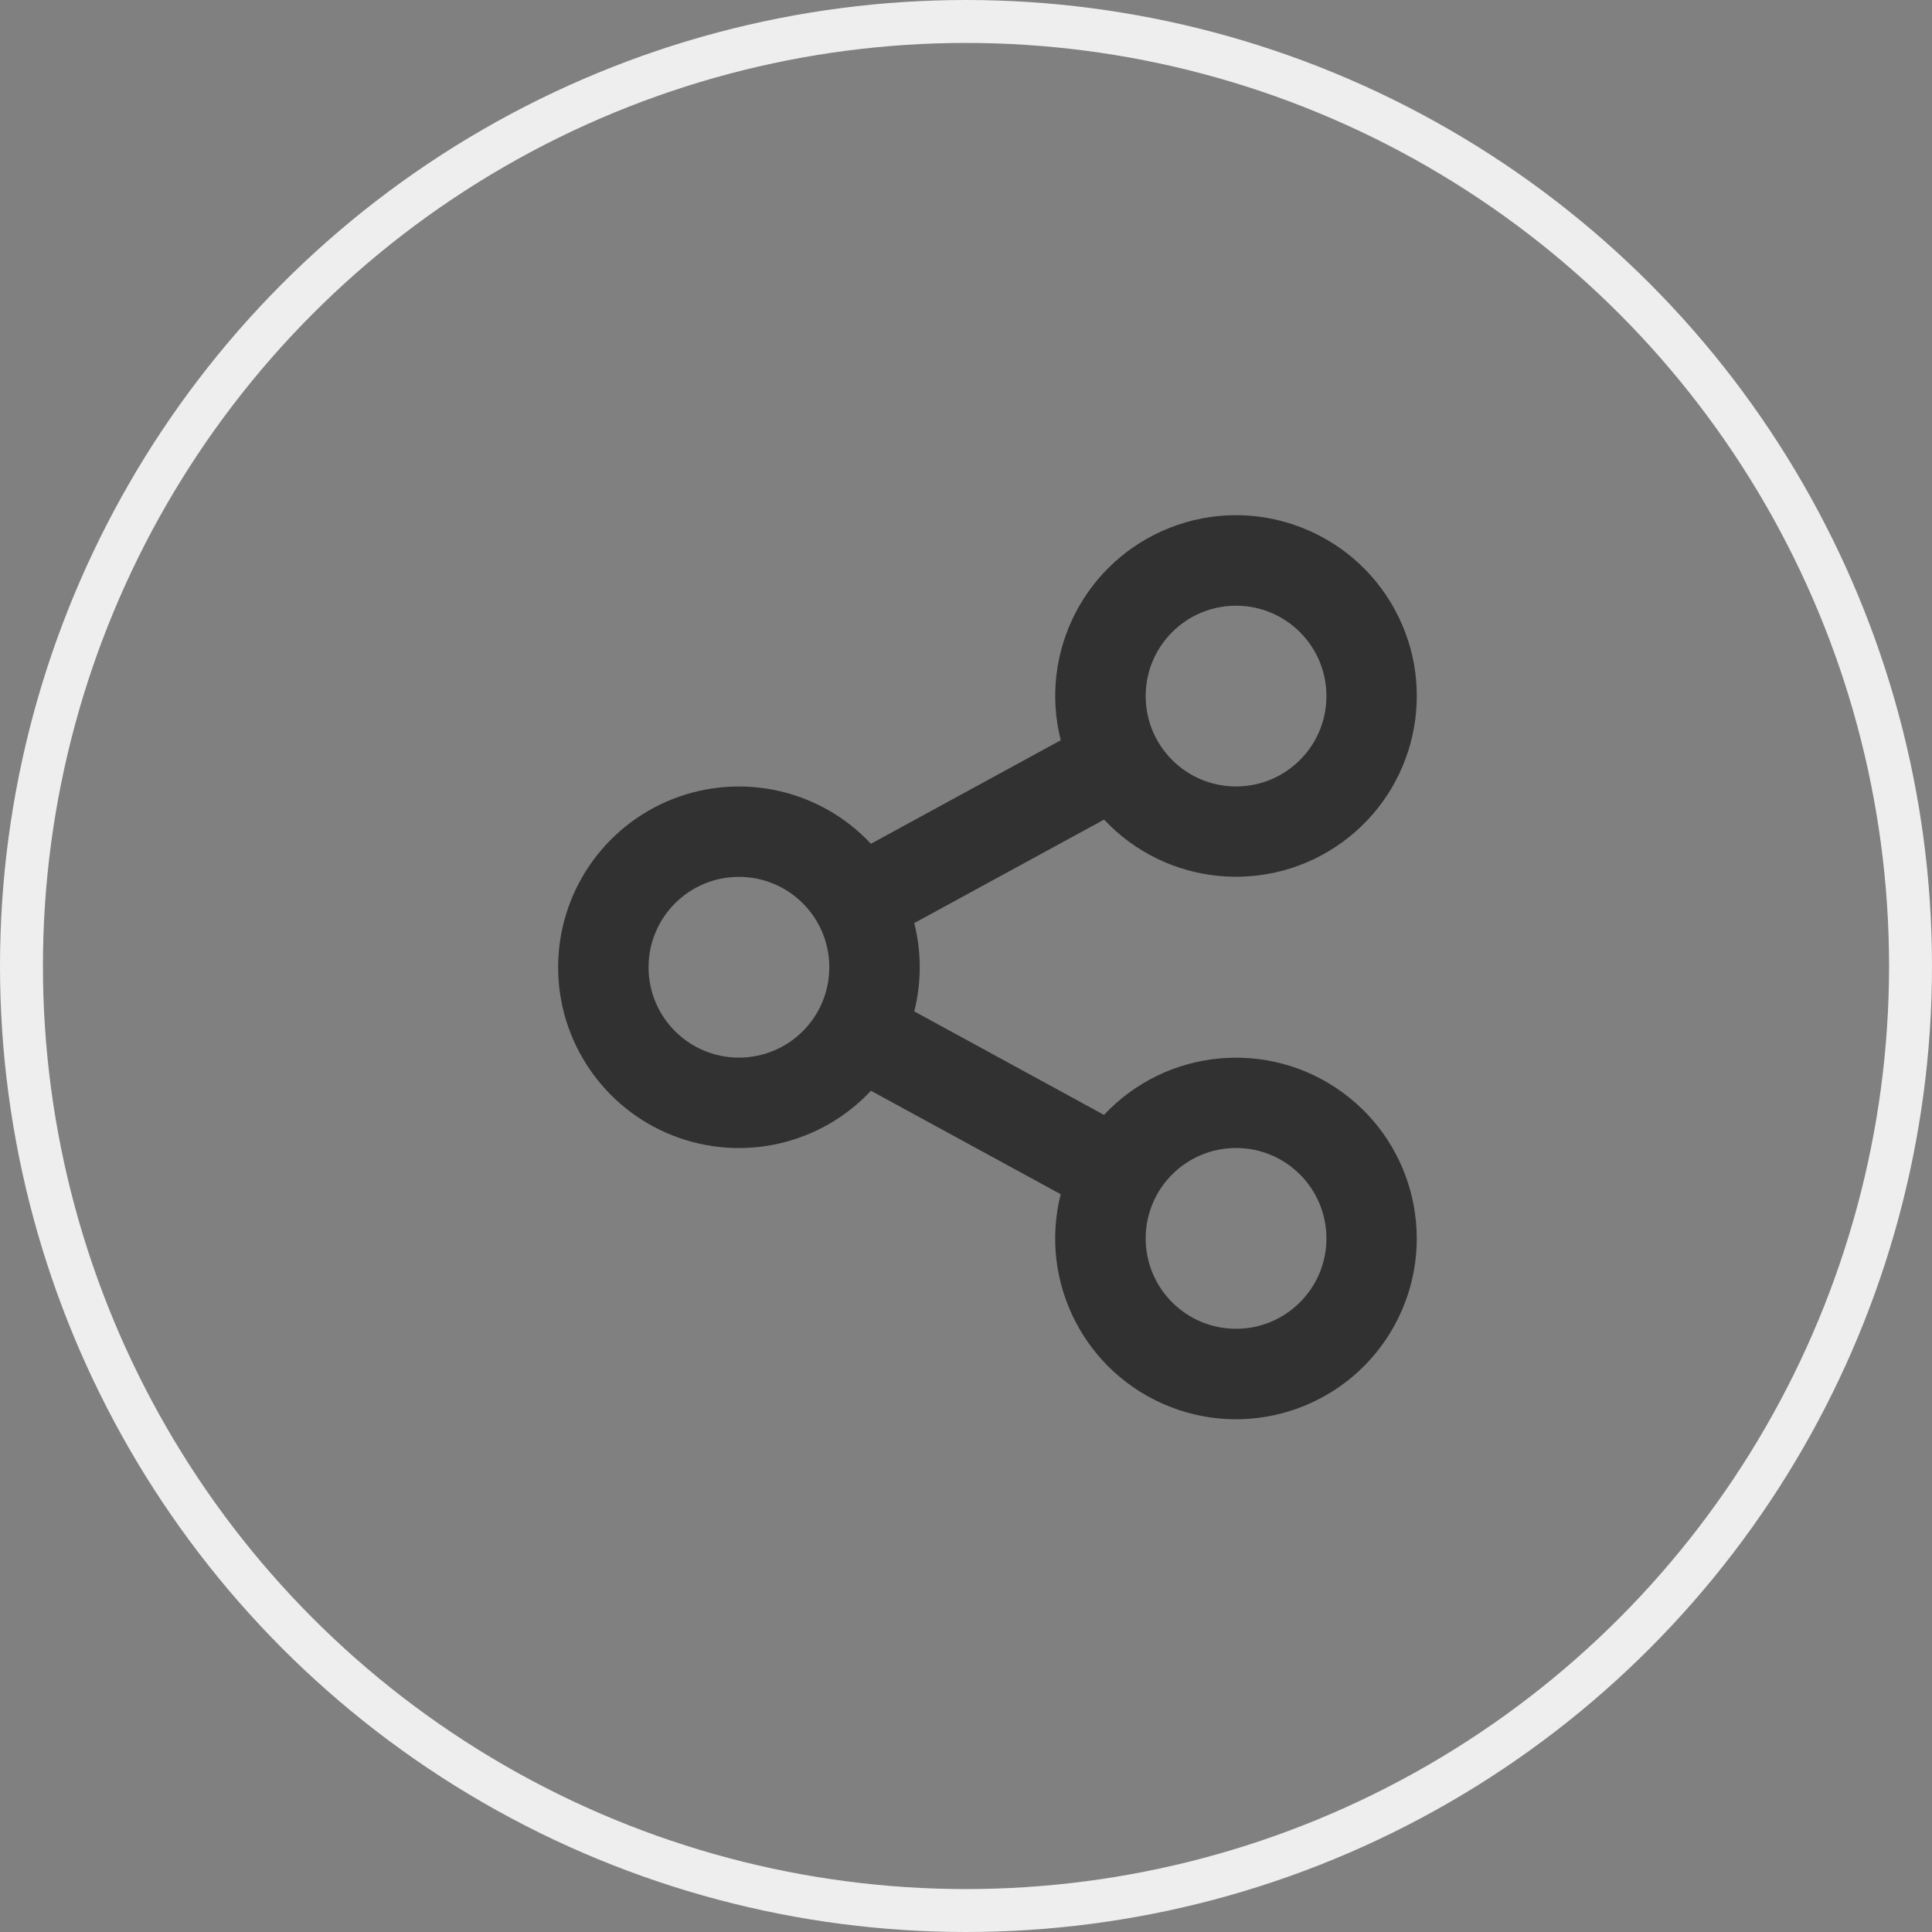 <?xml version="1.0" encoding="UTF-8"?>
<svg width="45px" height="45px" viewBox="0 0 45 45" version="1.1" xmlns="http://www.w3.org/2000/svg" xmlns:xlink="http://www.w3.org/1999/xlink">
    <rect x="0" y="0" width="45" height="45" fill="#808080" stroke="none"/>
    <title>Share</title>
    <g id="Page-1" stroke="none" stroke-width="1" fill="none" fill-rule="evenodd">
        <g id="Homepage" transform="translate(-842, -419)">
            <g id="Share" transform="translate(842, 419)">
                <circle id="icon_container" stroke="#EEEEEE" cx="22.5" cy="22.5" r="22"></circle>
                <path d="M24.706,27.816 L20.286,25.406 C19.105,26.668 17.272,27.081 15.664,26.446 C14.057,25.811 13,24.258 13,22.529 C13,20.801 14.057,19.248 15.664,18.613 C17.272,17.978 19.105,18.391 20.286,19.653 L24.707,17.242 C24.187,15.187 25.278,13.066 27.252,12.291 C29.226,11.517 31.467,12.332 32.484,14.192 C33.501,16.053 32.975,18.379 31.258,19.622 C29.54,20.865 27.166,20.637 25.716,19.09 L21.295,21.5 C21.465,22.176 21.465,22.882 21.295,23.557 L25.715,25.968 C27.165,24.42 29.539,24.192 31.257,25.435 C32.974,26.678 33.5,29.005 32.483,30.866 C31.466,32.726 29.225,33.541 27.251,32.766 C25.277,31.992 24.186,29.871 24.706,27.815 L24.706,27.816 Z M17.211,24.634 C18.374,24.634 19.316,23.692 19.316,22.529 C19.316,21.366 18.374,20.424 17.211,20.424 C16.048,20.424 15.106,21.366 15.106,22.529 C15.106,23.692 16.048,24.634 17.211,24.634 Z M28.79,18.318 C29.953,18.318 30.895,17.376 30.895,16.213 C30.895,15.05 29.953,14.108 28.79,14.108 C27.627,14.108 26.685,15.05 26.685,16.213 C26.685,17.376 27.627,18.318 28.79,18.318 Z M28.79,30.95 C29.953,30.95 30.895,30.007 30.895,28.845 C30.895,27.682 29.953,26.739 28.79,26.739 C27.627,26.739 26.685,27.682 26.685,28.845 C26.685,30.007 27.627,30.95 28.79,30.95 Z" id="icon_share" fill="#313131" fill-rule="nonzero"></path>
            </g>
        </g>
    </g>
</svg>